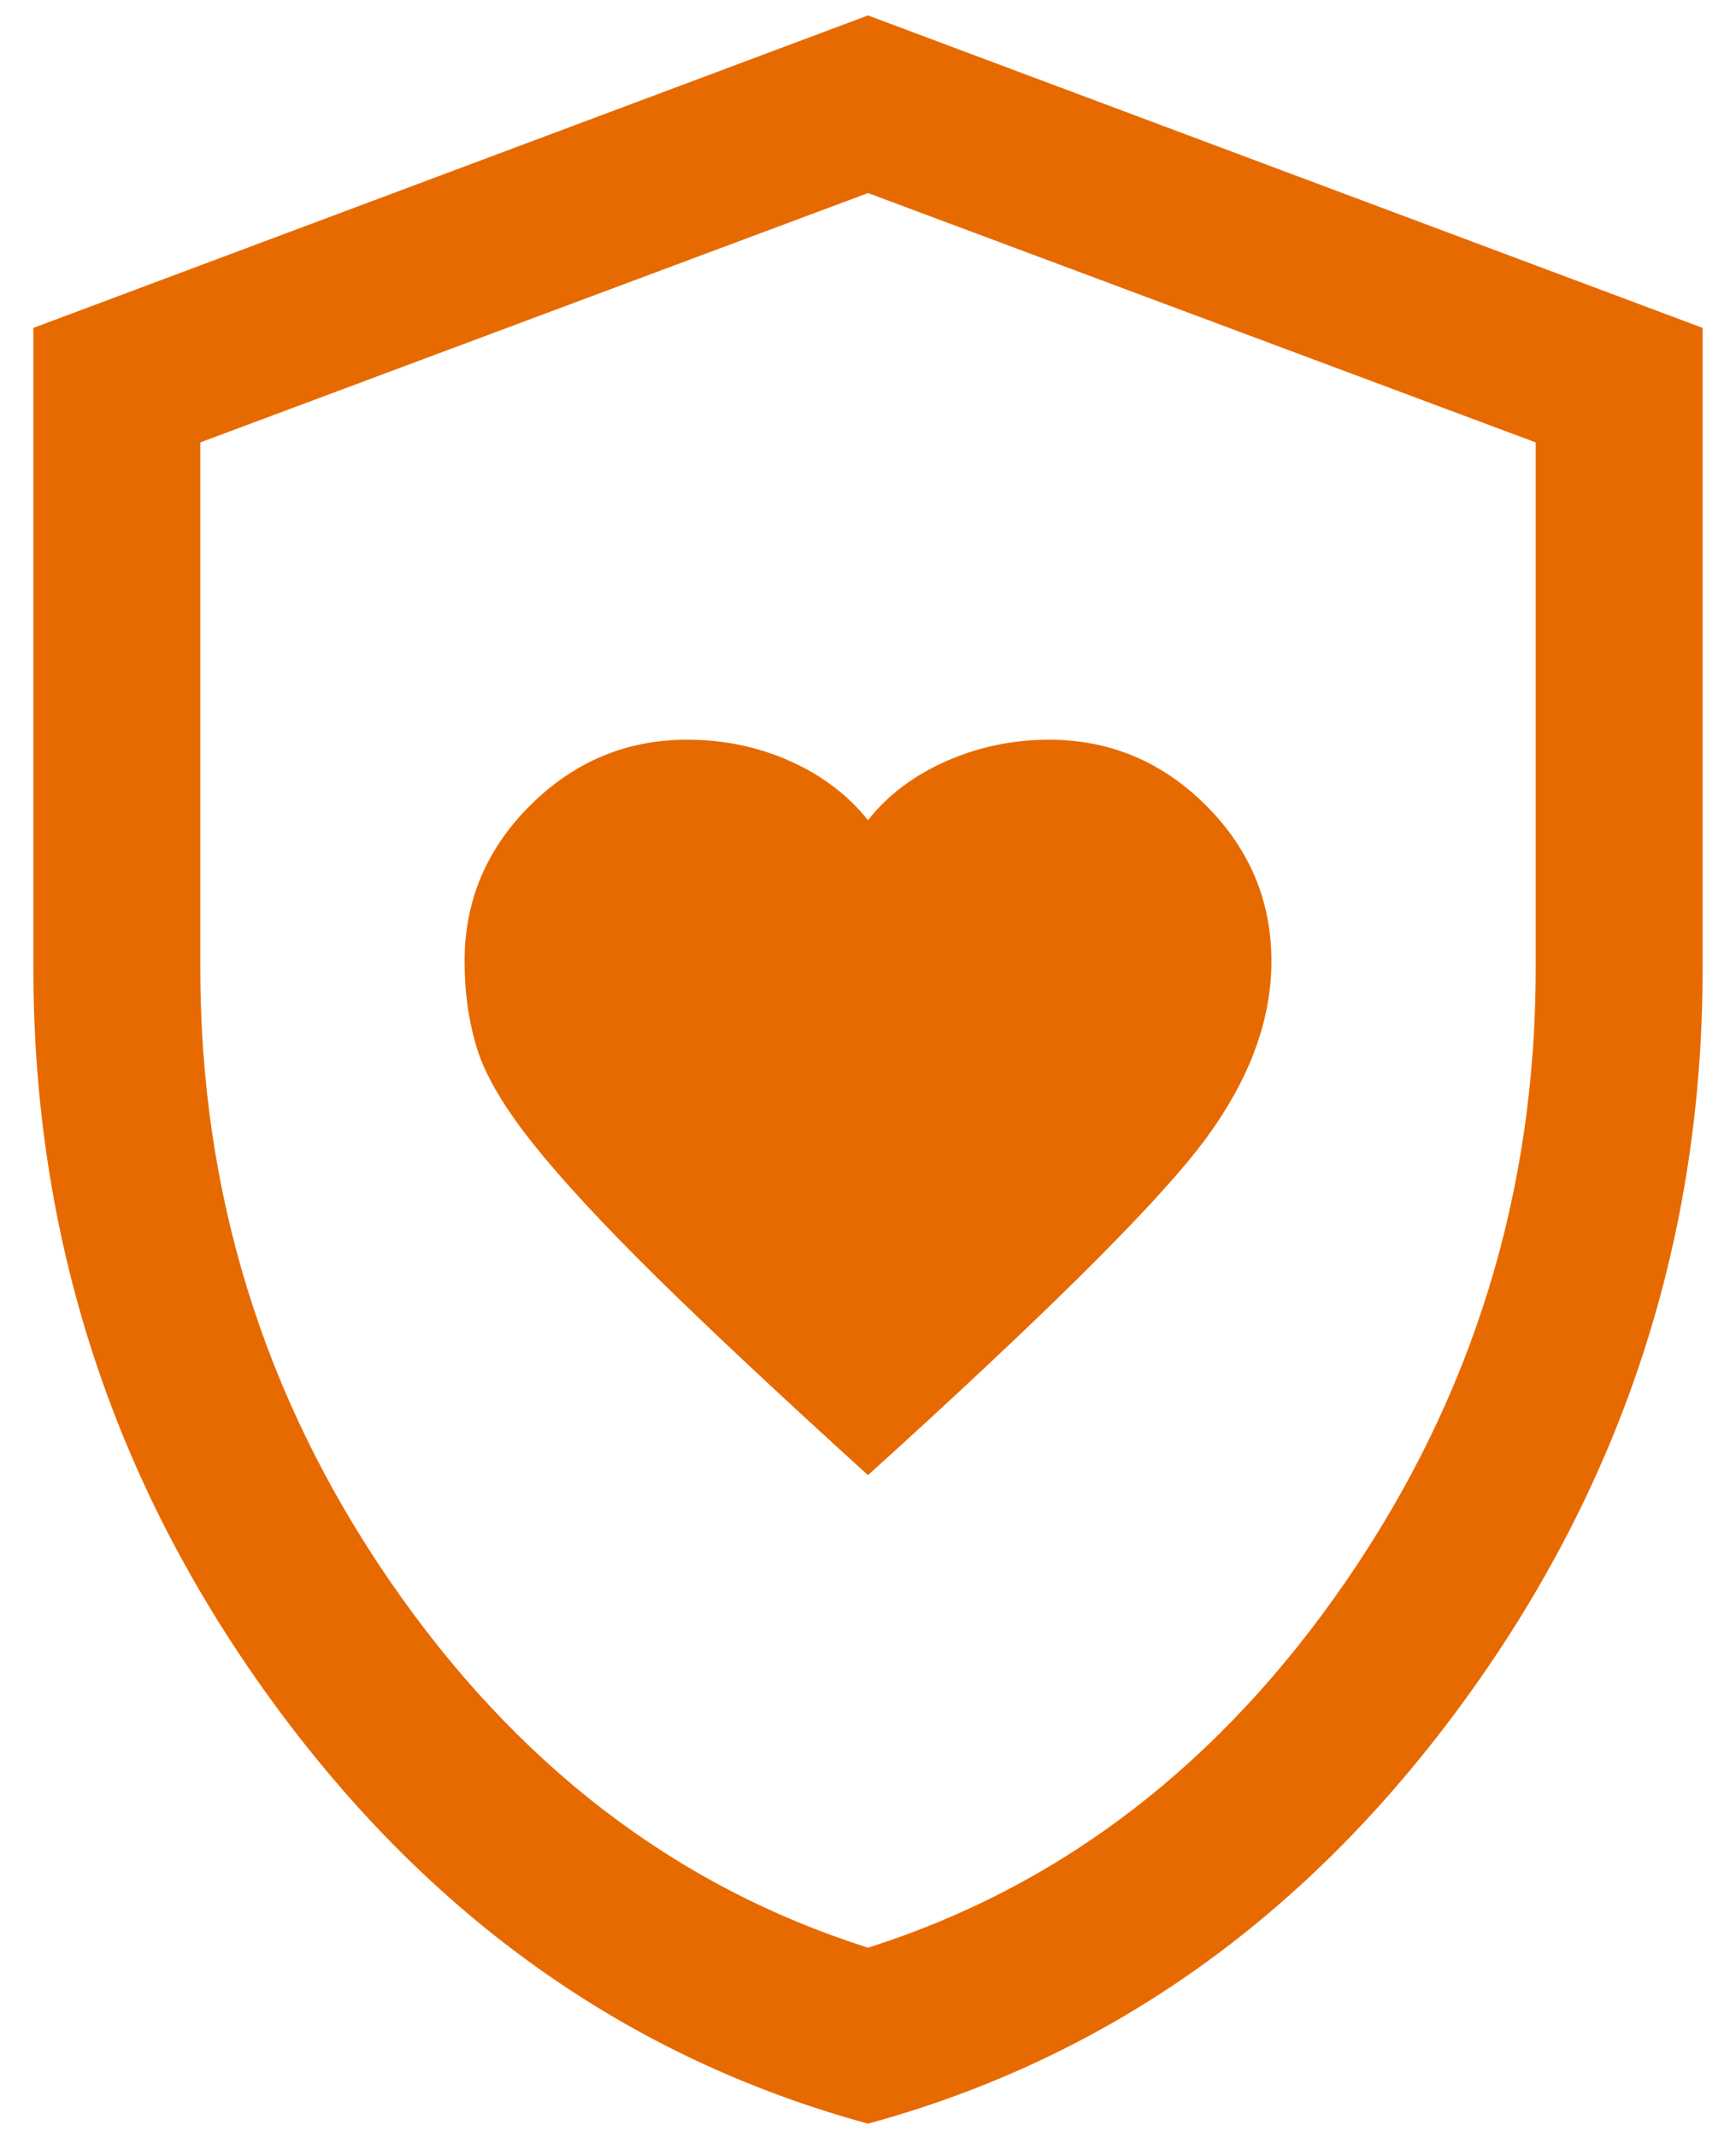 <svg width="26" height="32" viewBox="0 0 26 32" fill="none" xmlns="http://www.w3.org/2000/svg">
<path d="M13 22.09C15.577 19.758 17.228 18.125 17.953 17.191C18.679 16.256 19.042 15.323 19.042 14.394C19.042 13.489 18.714 12.71 18.058 12.057C17.402 11.404 16.62 11.077 15.712 11.077C15.171 11.077 14.658 11.184 14.174 11.397C13.689 11.61 13.298 11.905 13 12.282C12.699 11.905 12.309 11.61 11.832 11.397C11.356 11.184 10.841 11.077 10.288 11.077C9.385 11.077 8.604 11.403 7.945 12.056C7.287 12.709 6.958 13.488 6.958 14.393C6.958 14.871 7.022 15.311 7.148 15.713C7.275 16.116 7.554 16.587 7.985 17.128C8.416 17.669 9.027 18.329 9.818 19.109C10.609 19.888 11.669 20.882 13 22.09ZM13 31.801C9.395 30.818 6.411 28.696 4.047 25.436C1.682 22.175 0.5 18.53 0.5 14.5V4.91L13 0.231L25.5 4.91V14.5C25.5 18.53 24.318 22.175 21.953 25.436C19.589 28.696 16.605 30.818 13 31.801ZM13 29.166C15.889 28.25 18.278 26.416 20.167 23.666C22.056 20.916 23 17.861 23 14.5V6.625L13 2.891L3 6.625V14.5C3 17.861 3.944 20.916 5.833 23.666C7.722 26.416 10.111 28.25 13 29.166Z" fill="#E76A00"/>
</svg>
